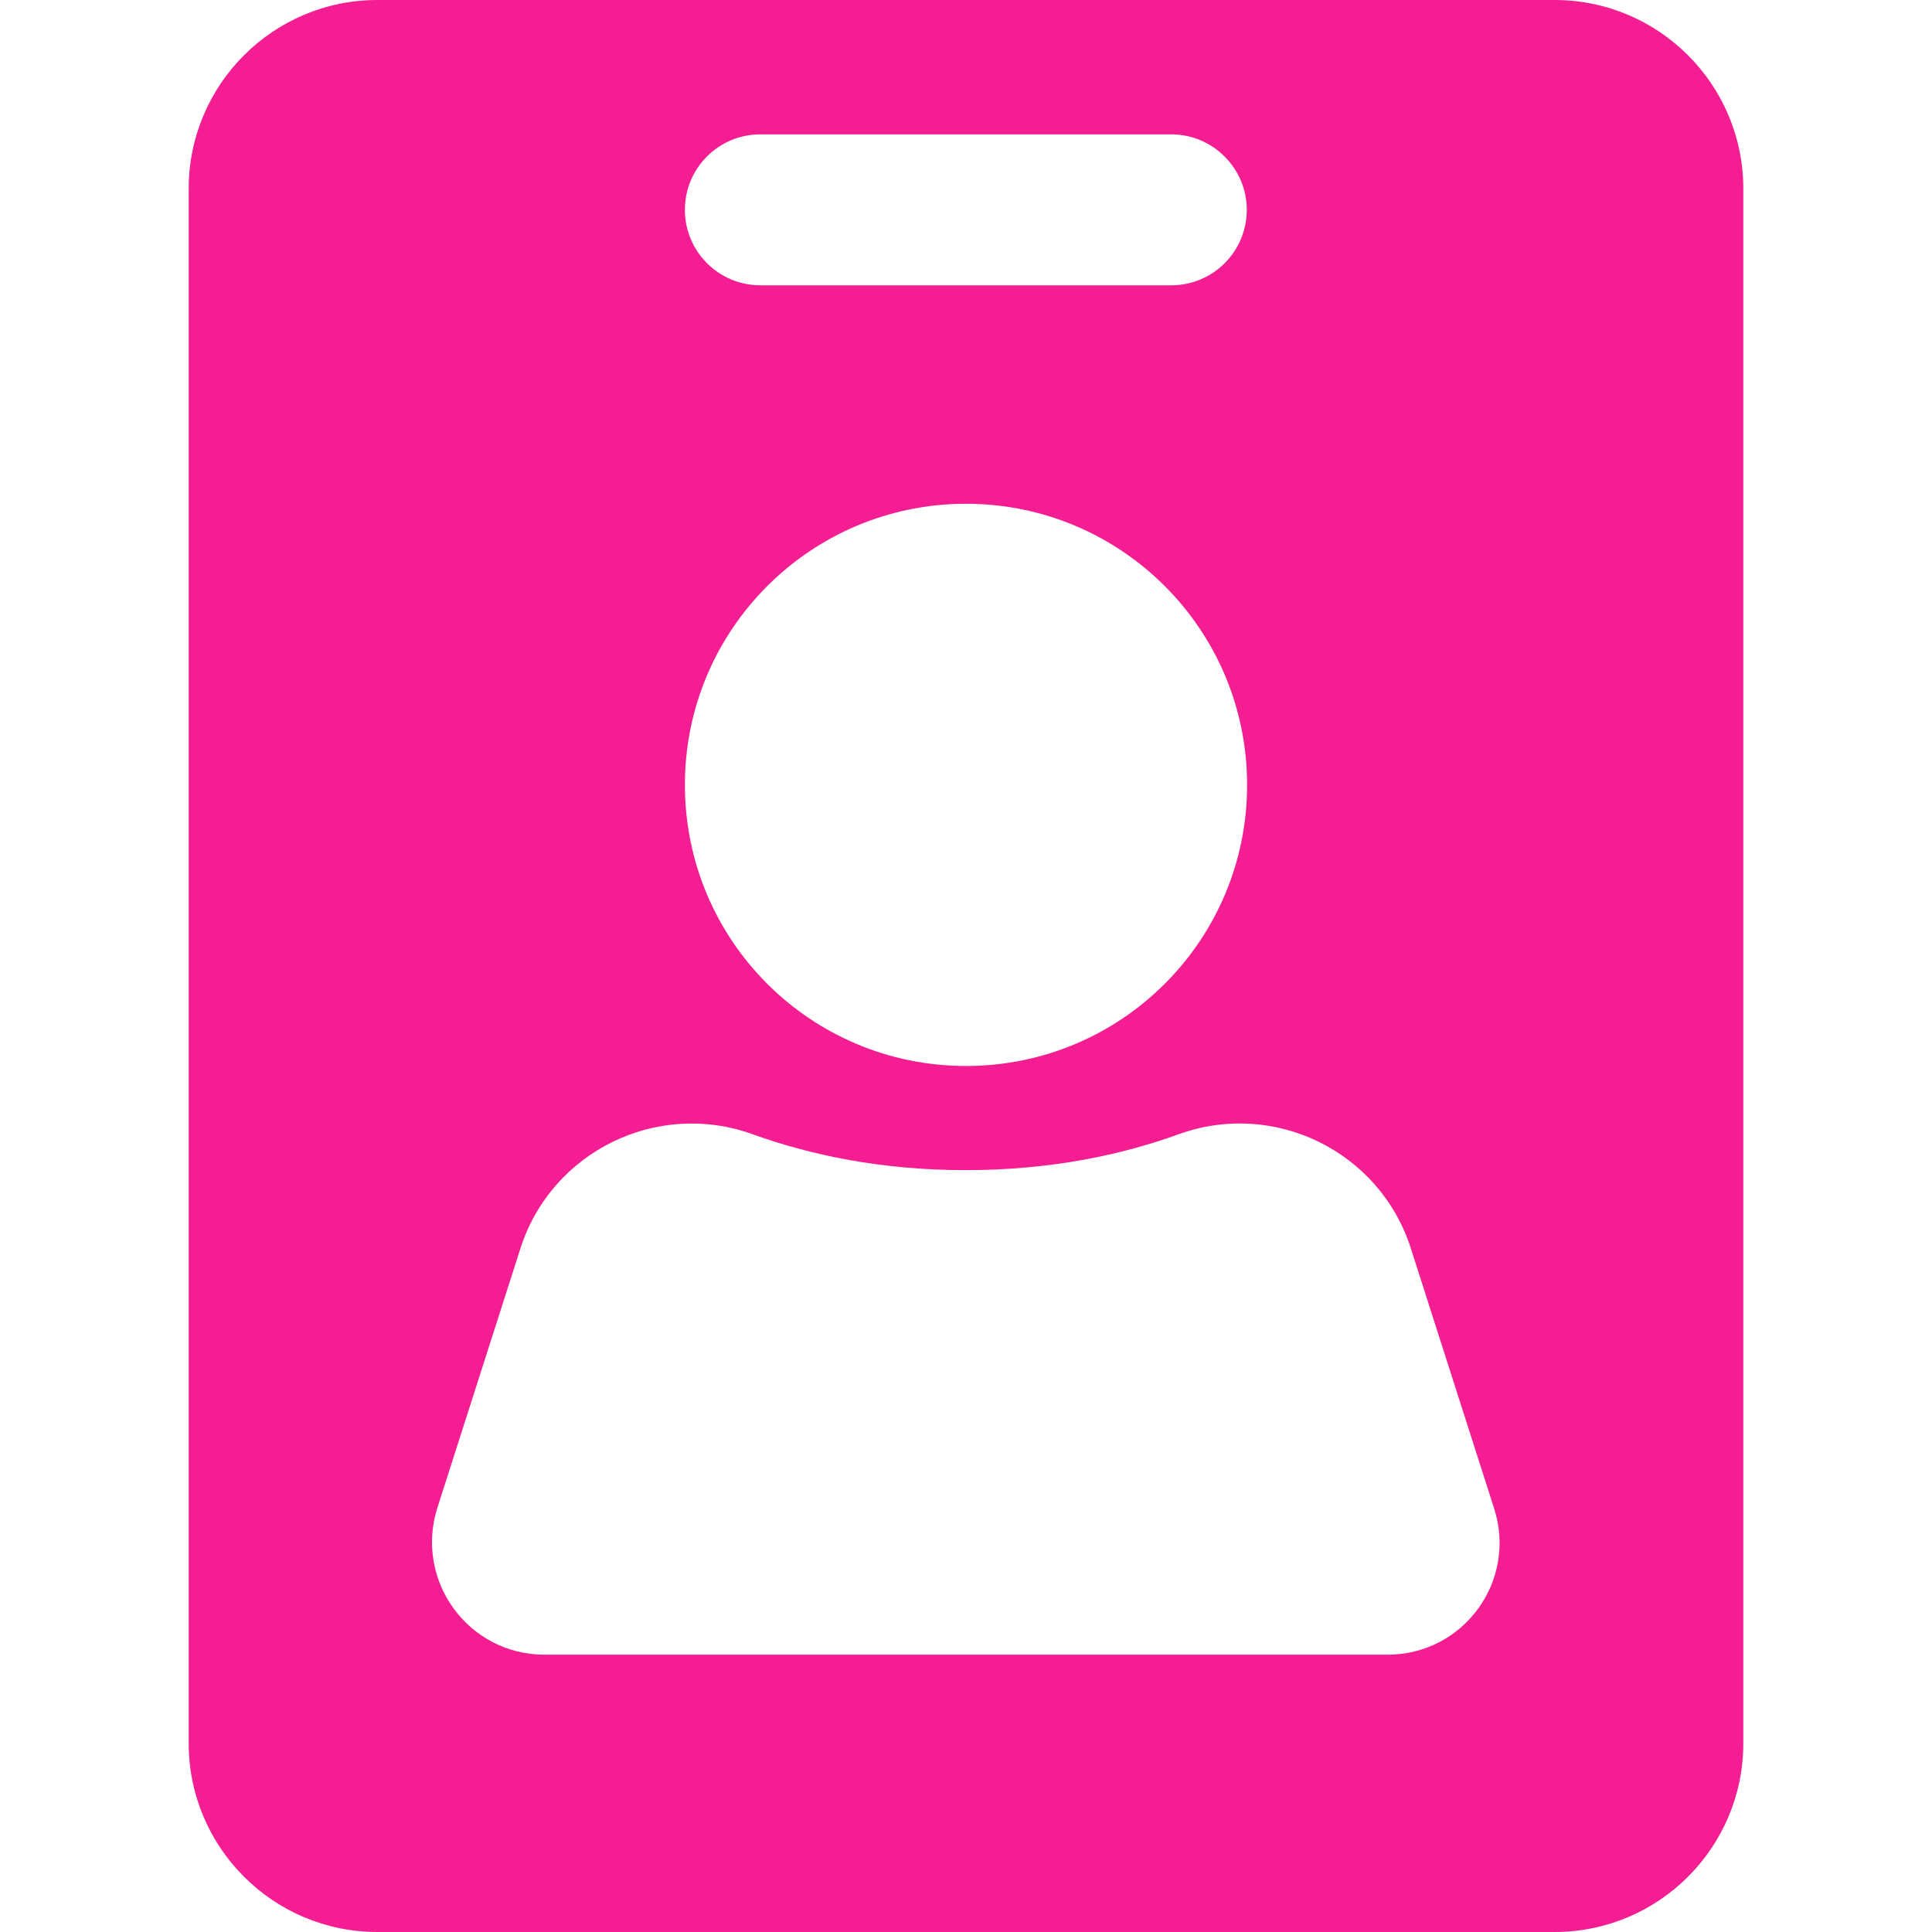 <svg width="24" height="24" viewBox="0 0 24 24" fill="none" xmlns="http://www.w3.org/2000/svg">
<path d="M19.312 0H4.688C3.394 0 2.344 1.05 2.344 2.344V21.656C2.344 22.95 3.394 24 4.688 24H19.312C20.606 24 21.656 22.95 21.656 21.656V2.344C21.656 1.05 20.606 0 19.312 0ZM8.508 2.606C8.508 2.091 8.925 1.669 9.445 1.669H14.55C15.066 1.669 15.488 2.091 15.488 2.606C15.488 3.127 15.066 3.544 14.55 3.544H9.445C8.93 3.544 8.508 3.127 8.508 2.606ZM12 6.258C13.927 6.258 15.492 7.819 15.492 9.75C15.492 11.681 13.931 13.242 12 13.242C10.069 13.242 8.508 11.681 8.508 9.75C8.508 7.819 10.073 6.258 12 6.258ZM17.236 20.555H6.764C5.817 20.555 5.147 19.636 5.433 18.731L6.464 15.511C6.848 14.306 8.161 13.659 9.352 14.091C10.055 14.344 10.936 14.536 11.995 14.536C13.055 14.536 13.941 14.344 14.639 14.091C15.83 13.659 17.142 14.302 17.527 15.511L18.558 18.731C18.853 19.636 18.183 20.555 17.236 20.555Z" fill="#F41E92"/>
</svg>
